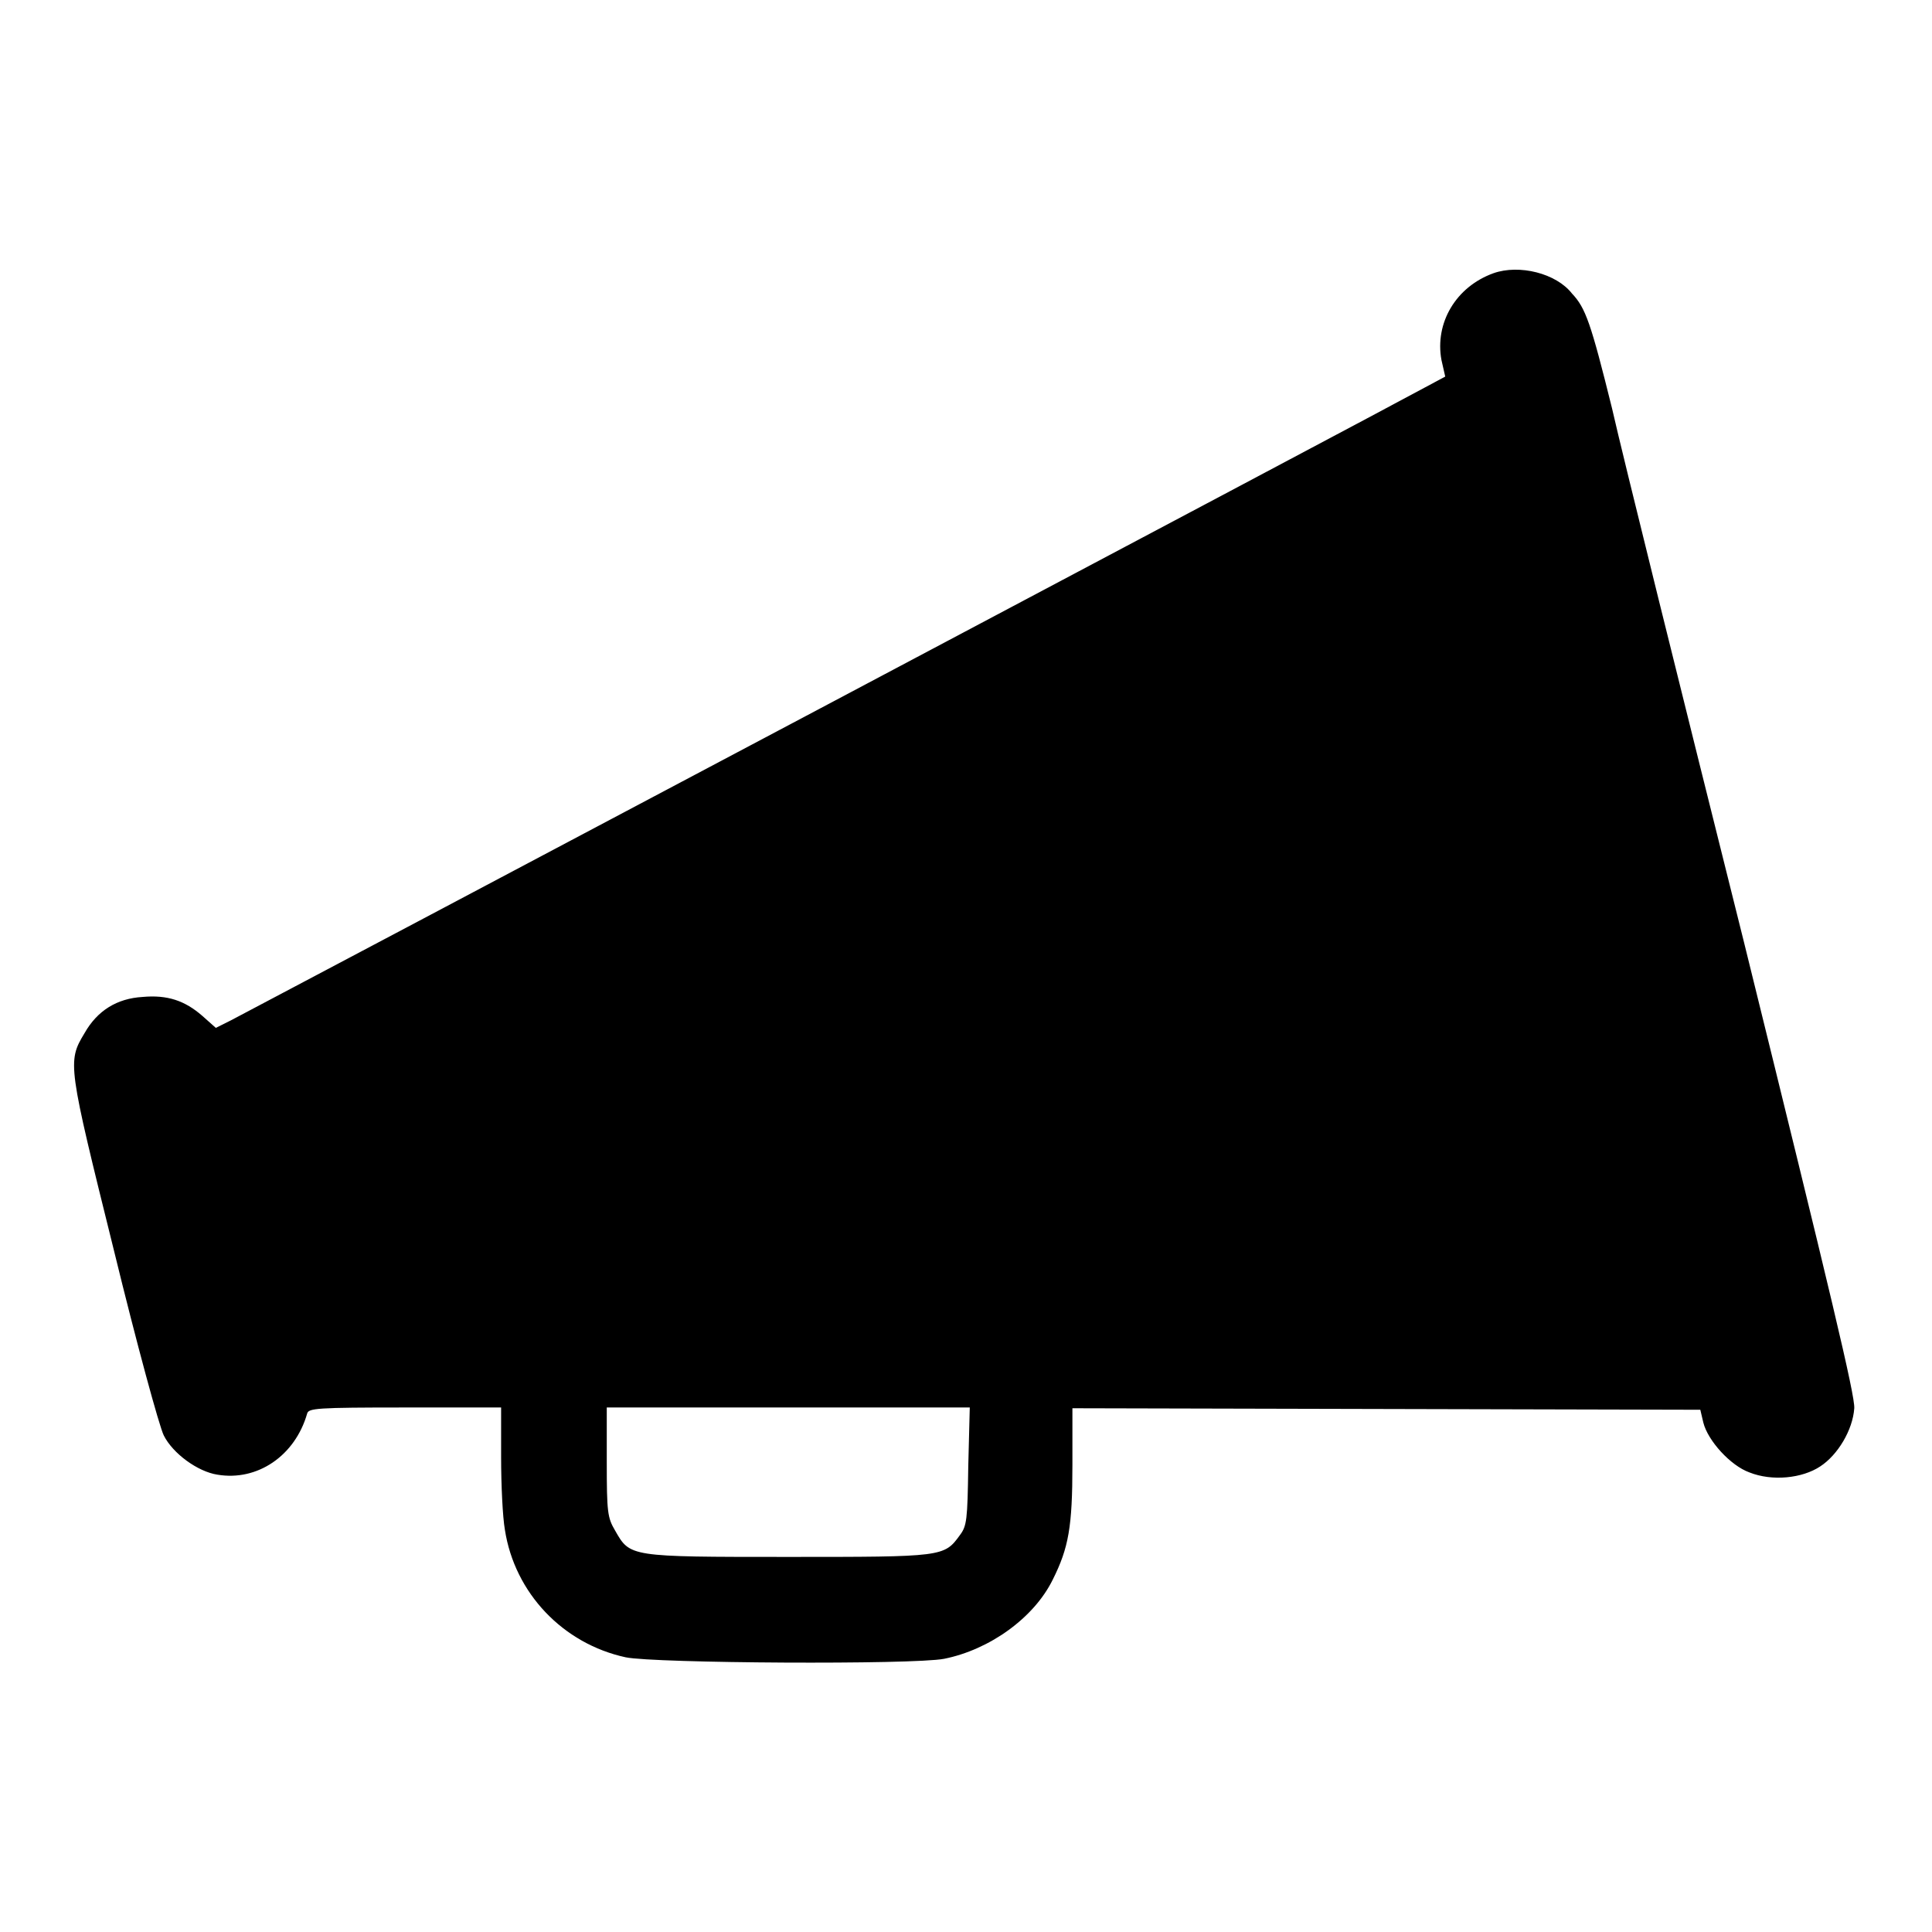 <?xml version="1.0" encoding="utf-8"?>
<!-- Svg Vector Icons : http://www.onlinewebfonts.com/icon -->
<!DOCTYPE svg PUBLIC "-//W3C//DTD SVG 1.1//EN" "http://www.w3.org/Graphics/SVG/1.1/DTD/svg11.dtd">
<svg version="1.1" xmlns="http://www.w3.org/2000/svg" xmlns:xlink="http://www.w3.org/1999/xlink" x="0px" y="0px" viewBox="0 0 256 256" enable-background="new 0 0 256 256" xml:space="preserve">
<g><g><g><path fill="#000000" d="M197.9,36.2c-5,1.8-7.8,6.6-6.9,11.5l0.5,2.2l-2.8,1.5c-3.2,1.8-155,82.2-158.1,83.8l-2,1l-1.8-1.6c-2.3-2-4.6-2.8-7.9-2.5c-3.4,0.2-6,1.8-7.7,4.8c-2.3,3.8-2.2,4.2,3.9,28.8c3,12.3,6,23.3,6.6,24.5c1.2,2.4,4.5,4.8,7.1,5.2c5.3,0.9,10.3-2.5,11.9-8.1c0.2-0.7,1.2-0.8,13-0.8h12.7v6.6c0,3.6,0.2,7.9,0.5,9.6c1.3,8.4,7.7,15.1,16,16.9c3.8,0.8,38.1,1,42.2,0.2c6-1.2,11.9-5.4,14.4-10.5c2.1-4.2,2.6-7,2.6-15.2v-7.5l41.6,0.1l41.6,0.1l0.4,1.7c0.6,2.4,3.6,5.7,6.1,6.6c3,1.2,7,0.8,9.4-0.8c2.3-1.5,4.3-4.8,4.5-7.7c0.1-1.7-3-14.7-14.6-61.7c-8.2-32.8-16.1-64.6-17.5-70.8c-2.8-11.3-3.5-13.3-5.3-15.2C206.2,36.2,201.3,35,197.9,36.2z M128.3,194.3c-0.1,7.1-0.2,7.9-1.1,9.1c-2.1,2.9-2.2,2.9-22.8,2.9c-21.1,0-20.9,0-22.9-3.5c-1-1.7-1.1-2.4-1.1-9.1v-7.2h24.1h24L128.3,194.3z"/></g></g></g>
</svg>